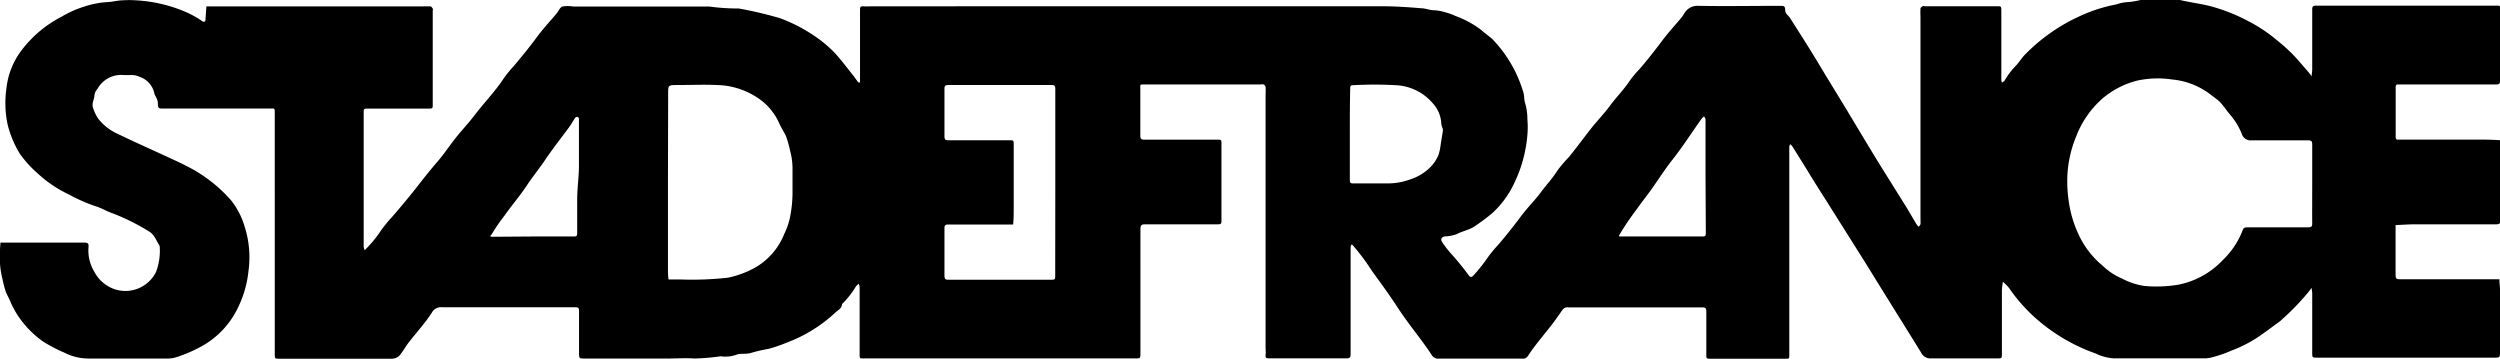 <svg xmlns="http://www.w3.org/2000/svg" viewBox="0 0 256.68 36.83"><g id="Calque_2" data-name="Calque 2"><g id="Calque_1-2" data-name="Calque 1"><path d="M116,.64q12.89,0,25.77,0c1.39,0,2.79.09,4.17.21.41,0,.81.19,1.24.2a4.38,4.38,0,0,1,1.13.19,6.55,6.55,0,0,1,1.15.41,9.91,9.91,0,0,1,2.65,1.45c.35.33.77.6,1.13.93a13.26,13.26,0,0,1,3.14,5.37c.15.38.07.81.22,1.22a5.88,5.88,0,0,1,.22,1.63,9.62,9.62,0,0,1,0,1.61,14,14,0,0,1-1.41,5.07,9.71,9.71,0,0,1-2.18,2.94,19.32,19.32,0,0,1-1.85,1.38c-.55.37-1.23.47-1.81.79a4,4,0,0,1-1.22.23c-.38.07-.48.31-.24.65a10.9,10.9,0,0,0,.89,1.14,26.85,26.85,0,0,1,1.79,2.2c.18.23.3.23.51,0a16.46,16.46,0,0,0,1.51-1.91,14,14,0,0,1,1-1.2c.81-.94,1.57-1.9,2.31-2.89s1.42-1.63,2.06-2.49,1.24-1.47,1.75-2.3a14.32,14.32,0,0,1,1.15-1.34c.73-.91,1.43-1.84,2.14-2.76s1.42-1.62,2.06-2.49,1.39-1.61,2-2.52a10.26,10.26,0,0,1,1-1.21c.81-.93,1.57-1.89,2.31-2.88s1.38-1.66,2.07-2.49c.1-.12.17-.26.26-.39a1.55,1.55,0,0,1,1.47-.79c2.8.05,5.61,0,8.42,0,.31,0,.47,0,.48.42s.31.54.48.8c.71,1.12,1.43,2.24,2.13,3.37s1.21,2,1.82,3l1.83,3L191.84,15c.51.83,1,1.66,1.53,2.49l2.41,3.86,1,1.69a1.71,1.71,0,0,0,.22.25c.06-.09.16-.18.18-.28s0-.47,0-.71V1.68a7.24,7.24,0,0,1,0-.81c0-.09.13-.17.22-.23s.14,0,.2,0h7.41c.47,0,.47,0,.47.5q0,3.53,0,7.07a1.31,1.31,0,0,0,.06.27c.09-.07.23-.12.28-.21A7.6,7.6,0,0,1,207,6.72c.29-.31.51-.67.8-1a18.62,18.62,0,0,1,5.8-4.09A15.85,15.85,0,0,1,217.3.45a4.13,4.13,0,0,1,1.23-.24A7.85,7.85,0,0,0,219.77,0c.47,0,.94,0,1.42,0h1.31a5.81,5.81,0,0,1,1.32,0c1.17.28,2.37.4,3.54.75a18.22,18.22,0,0,1,3.3,1.33,16,16,0,0,1,3.19,2.11,18.46,18.46,0,0,1,1.54,1.38c.53.55,1,1.13,1.51,1.7.16.18.29.37.44.56,0-.23.06-.46.06-.69q0-3.08,0-6.16c0-.29.06-.4.38-.4,1.59,0,3.18,0,4.77,0h13.6c.58,0,.54-.06.54.53q0,3.59,0,7.17c0,.32-.1.39-.4.39h-10c-.18,0-.32,0-.32.25,0,1.72,0,3.43,0,5.15,0,.35.23.26.41.26,2.54,0,5.07,0,7.61,0,.9,0,1.8,0,2.71.07,0,.87,0,1.75,0,2.62,0,1.85,0,3.7,0,5.55,0,.34,0,.46-.43.46q-4.11,0-8.22,0c-.7,0-1.39.05-2.09.08,0,.67,0,1.34,0,2,0,1,0,2.08,0,3.13,0,.38.11.43.45.43h9c.41,0,.81,0,1.21,0,0,.43.07.85.07,1.28q0,3,0,6.06c0,.71,0,.71-.66.71s-1.08,0-1.62,0H238.46c-.17,0-.34,0-.51,0-.54,0-.55,0-.55-.51V30.13a3.68,3.68,0,0,0-.08-.58A3.5,3.5,0,0,1,237,30a26.25,26.25,0,0,1-2.93,3c-.81.58-1.6,1.2-2.44,1.74A13.44,13.44,0,0,1,229.1,36a13.35,13.35,0,0,1-2,.69,2.93,2.93,0,0,1-.66.1H217a4.87,4.87,0,0,1-1.82-.49A18.73,18.73,0,0,1,210,33.49a17.25,17.25,0,0,1-3.72-3.91,4.36,4.36,0,0,0-.64-.65,8.53,8.53,0,0,0-.1.85c0,2.16,0,4.31,0,6.47,0,.55,0,.55-.51.55-2.26,0-4.53,0-6.8,0a1.07,1.07,0,0,1-1-.62c-.61-1-1.24-2-1.86-3L193,29.37l-1.54-2.49-2.52-4-1.41-2.24c-.68-1.07-1.36-2.13-2-3.2-.51-.81-1-1.61-1.51-2.41a1.1,1.1,0,0,0-.21-.22.62.62,0,0,0-.1.24c0,.27,0,.54,0,.81v19.9c0,.27,0,.54,0,.81s-.11.26-.31.26c-2.64,0-5.27,0-7.91,0-.32,0-.3-.16-.3-.37,0-1.48,0-3,0-4.45,0-.34-.06-.45-.44-.45-4.56,0-9.13,0-13.7,0a.64.64,0,0,0-.61.23c-.33.47-.66.95-1,1.4-.86,1.13-1.81,2.19-2.58,3.38a.62.62,0,0,1-.61.25h-8.52a.78.78,0,0,1-.77-.43c-.76-1.16-1.63-2.23-2.44-3.35-.47-.64-.92-1.3-1.37-2-.75-1.11-1.54-2.19-2.32-3.27a22.7,22.7,0,0,0-1.91-2.56l-.14-.14c0,.08-.11.15-.11.23,0,1,0,2,0,2.93,0,2.7,0,5.39,0,8.08,0,.3,0,.48-.41.48-2.64,0-5.28,0-7.91,0-.29,0-.45,0-.41-.37s0-.47,0-.71v-26a7.09,7.09,0,0,0,0-.8.38.38,0,0,0-.21-.24.75.75,0,0,0-.3,0H117.57c-.59,0-.49,0-.49.48,0,1.58,0,3.17,0,4.75,0,.38.1.44.45.44,2.3,0,4.6,0,6.9,0h.71c.22,0,.27.09.27.29,0,2.7,0,5.39,0,8.09,0,.3-.13.31-.36.31-1.89,0-3.79,0-5.68,0-.54,0-1.08,0-1.62,0s-.66,0-.66.61V36.21c0,.59,0,.59-.58.59-5.27,0-10.55,0-15.82,0H88.81c-.57,0-.55.07-.55-.54q0-3.37,0-6.77a1.19,1.19,0,0,0-.09-.36,3.45,3.45,0,0,0-.28.26,8.81,8.81,0,0,1-1.44,1.83c0,.43-.39.61-.65.84a15.08,15.08,0,0,1-5.08,3.14,14.92,14.92,0,0,1-1.78.61,16.05,16.05,0,0,0-1.85.43c-.53.16-1.08,0-1.53.2a3.38,3.38,0,0,1-1.57.14,23.64,23.64,0,0,1-2.67.23c-.91-.07-1.82,0-2.74,0H60.47c-.14,0-.27,0-.41,0-.6,0-.6,0-.61-.56,0-1.41,0-2.83,0-4.24,0-.33,0-.48-.43-.46-.81,0-1.62,0-2.43,0H45.44a1.07,1.07,0,0,0-1.1.55c-.68,1.06-1.55,2-2.33,3-.31.4-.56.85-.87,1.25a1.09,1.09,0,0,1-.92.48c-3.82,0-7.64,0-11.47,0-.54,0-.54,0-.54-.52,0-2.93,0-5.86,0-8.79V12.14c0-.24,0-.47,0-.71s-.06-.3-.28-.29-.48,0-.71,0H16.77c-.31,0-.57.06-.56-.44S16,10,15.86,9.65a2.29,2.29,0,0,0-1.55-1.77,1.84,1.84,0,0,0-.64-.17h-.92A2.78,2.78,0,0,0,10,9.14a1.14,1.14,0,0,0-.3.6c0,.44-.31.87-.15,1.32a4.1,4.1,0,0,0,.57,1.17,5.28,5.28,0,0,0,2,1.53c1.46.71,2.94,1.37,4.42,2.05.85.4,1.71.77,2.54,1.2a15,15,0,0,1,4.68,3.6,8.07,8.07,0,0,1,1.39,2.76,10.3,10.3,0,0,1,.36,4.47,11.07,11.07,0,0,1-1.18,3.95,8.86,8.86,0,0,1-3.79,3.85,14.56,14.56,0,0,1-2.33,1,3.05,3.05,0,0,1-.94.17c-2.74,0-5.47,0-8.21,0a5.49,5.49,0,0,1-2.49-.62,15,15,0,0,1-2.17-1.14A10.23,10.23,0,0,1,1.83,32.4a11.31,11.31,0,0,1-.68-1.23C1,30.78.78,30.38.61,30a12.35,12.35,0,0,1-.36-1.36A9.27,9.27,0,0,1,0,27.09a15.91,15.91,0,0,1,.05-2.18l2,0c2.2,0,4.4,0,6.6,0,.36,0,.47.08.44.45a4.22,4.22,0,0,0,.61,2.57,3.7,3.7,0,0,0,2.12,1.78,3.51,3.51,0,0,0,4.2-1.79,6.1,6.1,0,0,0,.37-2.68c-.34-.51-.52-1.15-1.08-1.47a21.83,21.83,0,0,0-3.78-1.88c-.53-.18-1-.47-1.55-.66a17.2,17.2,0,0,1-2.92-1.27,12.53,12.53,0,0,1-3.24-2.2,11.37,11.37,0,0,1-1.8-2A10.7,10.7,0,0,1,.79,12.82,10.64,10.64,0,0,1,.67,9,7.8,7.8,0,0,1,2.15,5.25,12.09,12.09,0,0,1,6.35,1.7a10.47,10.47,0,0,1,2.23-1A9.59,9.59,0,0,1,10.91.22c.52,0,1-.15,1.54-.18a11,11,0,0,1,1.62,0,15.07,15.07,0,0,1,4.54,1,10.45,10.45,0,0,1,2.17,1.14c.14.1.32.07.32-.18V1.93L21.19.66l1.31,0H43.4a7.3,7.3,0,0,1,.81,0c.08,0,.17.14.22.23s0,.13,0,.2v9.59c0,.47,0,.47-.5.47H37.85c-.5,0-.51,0-.51.45V25.34a1.54,1.54,0,0,0,.1.35l.22-.22a12.18,12.18,0,0,0,1.52-1.9,16,16,0,0,1,1.06-1.28c1-1.15,1.94-2.28,2.86-3.47.58-.74,1.17-1.48,1.79-2.19s1.24-1.64,1.88-2.45,1.38-1.58,2-2.41c1-1.3,2.13-2.45,3-3.8a14.26,14.26,0,0,1,1-1.21c.79-.94,1.57-1.89,2.3-2.88s1.38-1.66,2.07-2.49c.2-.24.34-.62.6-.72a3.1,3.1,0,0,1,1.1,0h14a20.93,20.93,0,0,0,3,.2,39.15,39.15,0,0,1,4.25,1,16.42,16.42,0,0,1,4,2.15,12.16,12.16,0,0,1,1.84,1.66c.62.71,1.18,1.46,1.77,2.2l.39.54s.1.06.14.09a.47.47,0,0,0,.07-.17c0-.61,0-1.22,0-1.82,0-1.82,0-3.64,0-5.46,0-.28,0-.44.37-.41a5.58,5.58,0,0,0,.71,0ZM237.4,18.85c0-1.35,0-2.7,0-4,0-.38-.1-.44-.45-.44-1.93,0-3.86,0-5.78,0a.94.94,0,0,1-1-.66,7.05,7.05,0,0,0-.65-1.25,10.26,10.26,0,0,0-.78-1,10.91,10.91,0,0,0-.79-1c-.3-.3-.66-.53-1-.8A7.59,7.59,0,0,0,223,8.16a9.88,9.88,0,0,0-3.67.14A8.94,8.94,0,0,0,216,10a9.82,9.82,0,0,0-2.83,4,12,12,0,0,0-.91,4.07,13.91,13.91,0,0,0,.15,2.65,11.8,11.8,0,0,0,.92,3.17,9.08,9.08,0,0,0,2.54,3.38,6.55,6.55,0,0,0,2,1.33,7.13,7.13,0,0,0,2.31.76,13.5,13.5,0,0,0,3.47-.13,8.49,8.49,0,0,0,4.54-2.5,8.47,8.47,0,0,0,2-2.91c.17-.5.22-.48.78-.48H237c.3,0,.4-.07.4-.38C237.39,21.54,237.4,20.19,237.4,18.85ZM68.58,18.73q0,4.38,0,8.78c0,.39,0,.79.06,1.18.37,0,.74,0,1.11,0a33.31,33.31,0,0,0,5-.18,10,10,0,0,0,2.72-1A6.94,6.94,0,0,0,80.53,24,7.17,7.17,0,0,0,81.17,22a13,13,0,0,0,.2-2.24c0-.81,0-1.62,0-2.42a7,7,0,0,0-.24-1.83A11.84,11.84,0,0,0,80.71,14c-.21-.45-.5-.87-.7-1.33A6.05,6.05,0,0,0,77.72,10,7.79,7.79,0,0,0,73.6,8.73c-1.34-.06-2.7,0-4,0-1,0-1,0-1,.92Zm39.77.1v-2c0-2.56,0-5.11,0-7.67,0-.26,0-.43-.36-.43q-5.31,0-10.64,0c-.32,0-.38.12-.38.41,0,1.61,0,3.23,0,4.84,0,.4.14.43.46.42,2.06,0,4.12,0,6.18,0,.47,0,.47,0,.47.5,0,2.12,0,4.24,0,6.36,0,.6,0,1.19-.06,1.79l-1.81,0q-2.39,0-4.77,0c-.29,0-.49,0-.47.41,0,1.61,0,3.23,0,4.84,0,.43.17.42.47.42h10.44c.46,0,.46,0,.46-.5Zm30.24-5.06c0,1.55,0,3.1,0,4.65,0,.28,0,.42.37.41,1.11,0,2.23,0,3.34,0a6.75,6.75,0,0,0,2.57-.44,5,5,0,0,0,2.22-1.48,4,4,0,0,0,.62-1.05,6,6,0,0,0,.22-1.12c.07-.41.14-.82.2-1.23a.73.73,0,0,0,0-.29,1.82,1.82,0,0,1-.15-.54,3.28,3.28,0,0,0-.86-2.06,5.29,5.29,0,0,0-3.77-1.87,39,39,0,0,0-4.46,0c-.23,0-.26.11-.26.31C138.59,10.61,138.59,12.19,138.59,13.77ZM54.75,24.28h4.14c.23,0,.37,0,.37-.31,0-1.14,0-2.29,0-3.43s.16-2.23.18-3.34c0-1.48,0-3,0-4.44,0-.2,0-.4,0-.6A.27.27,0,0,0,59.3,12a.3.3,0,0,0-.25.1c-.21.31-.39.65-.61.95-.8,1.09-1.64,2.14-2.39,3.25-.6.91-1.29,1.74-1.89,2.64-.74,1.13-1.63,2.15-2.4,3.25A17,17,0,0,0,50.52,24c-.08.15-.38.31.08.31Zm120.36-6.17c0-1.95,0-3.9,0-5.85,0-.1-.09-.2-.14-.31a1.07,1.07,0,0,0-.25.22c-1,1.4-1.92,2.85-3,4.22S169.93,19,169,20.19q-.84,1.11-1.65,2.25c-.33.46-.63.94-.93,1.42s-.24.42.16.42h8.1c.45,0,.46,0,.46-.52Z"/></g></g></svg>